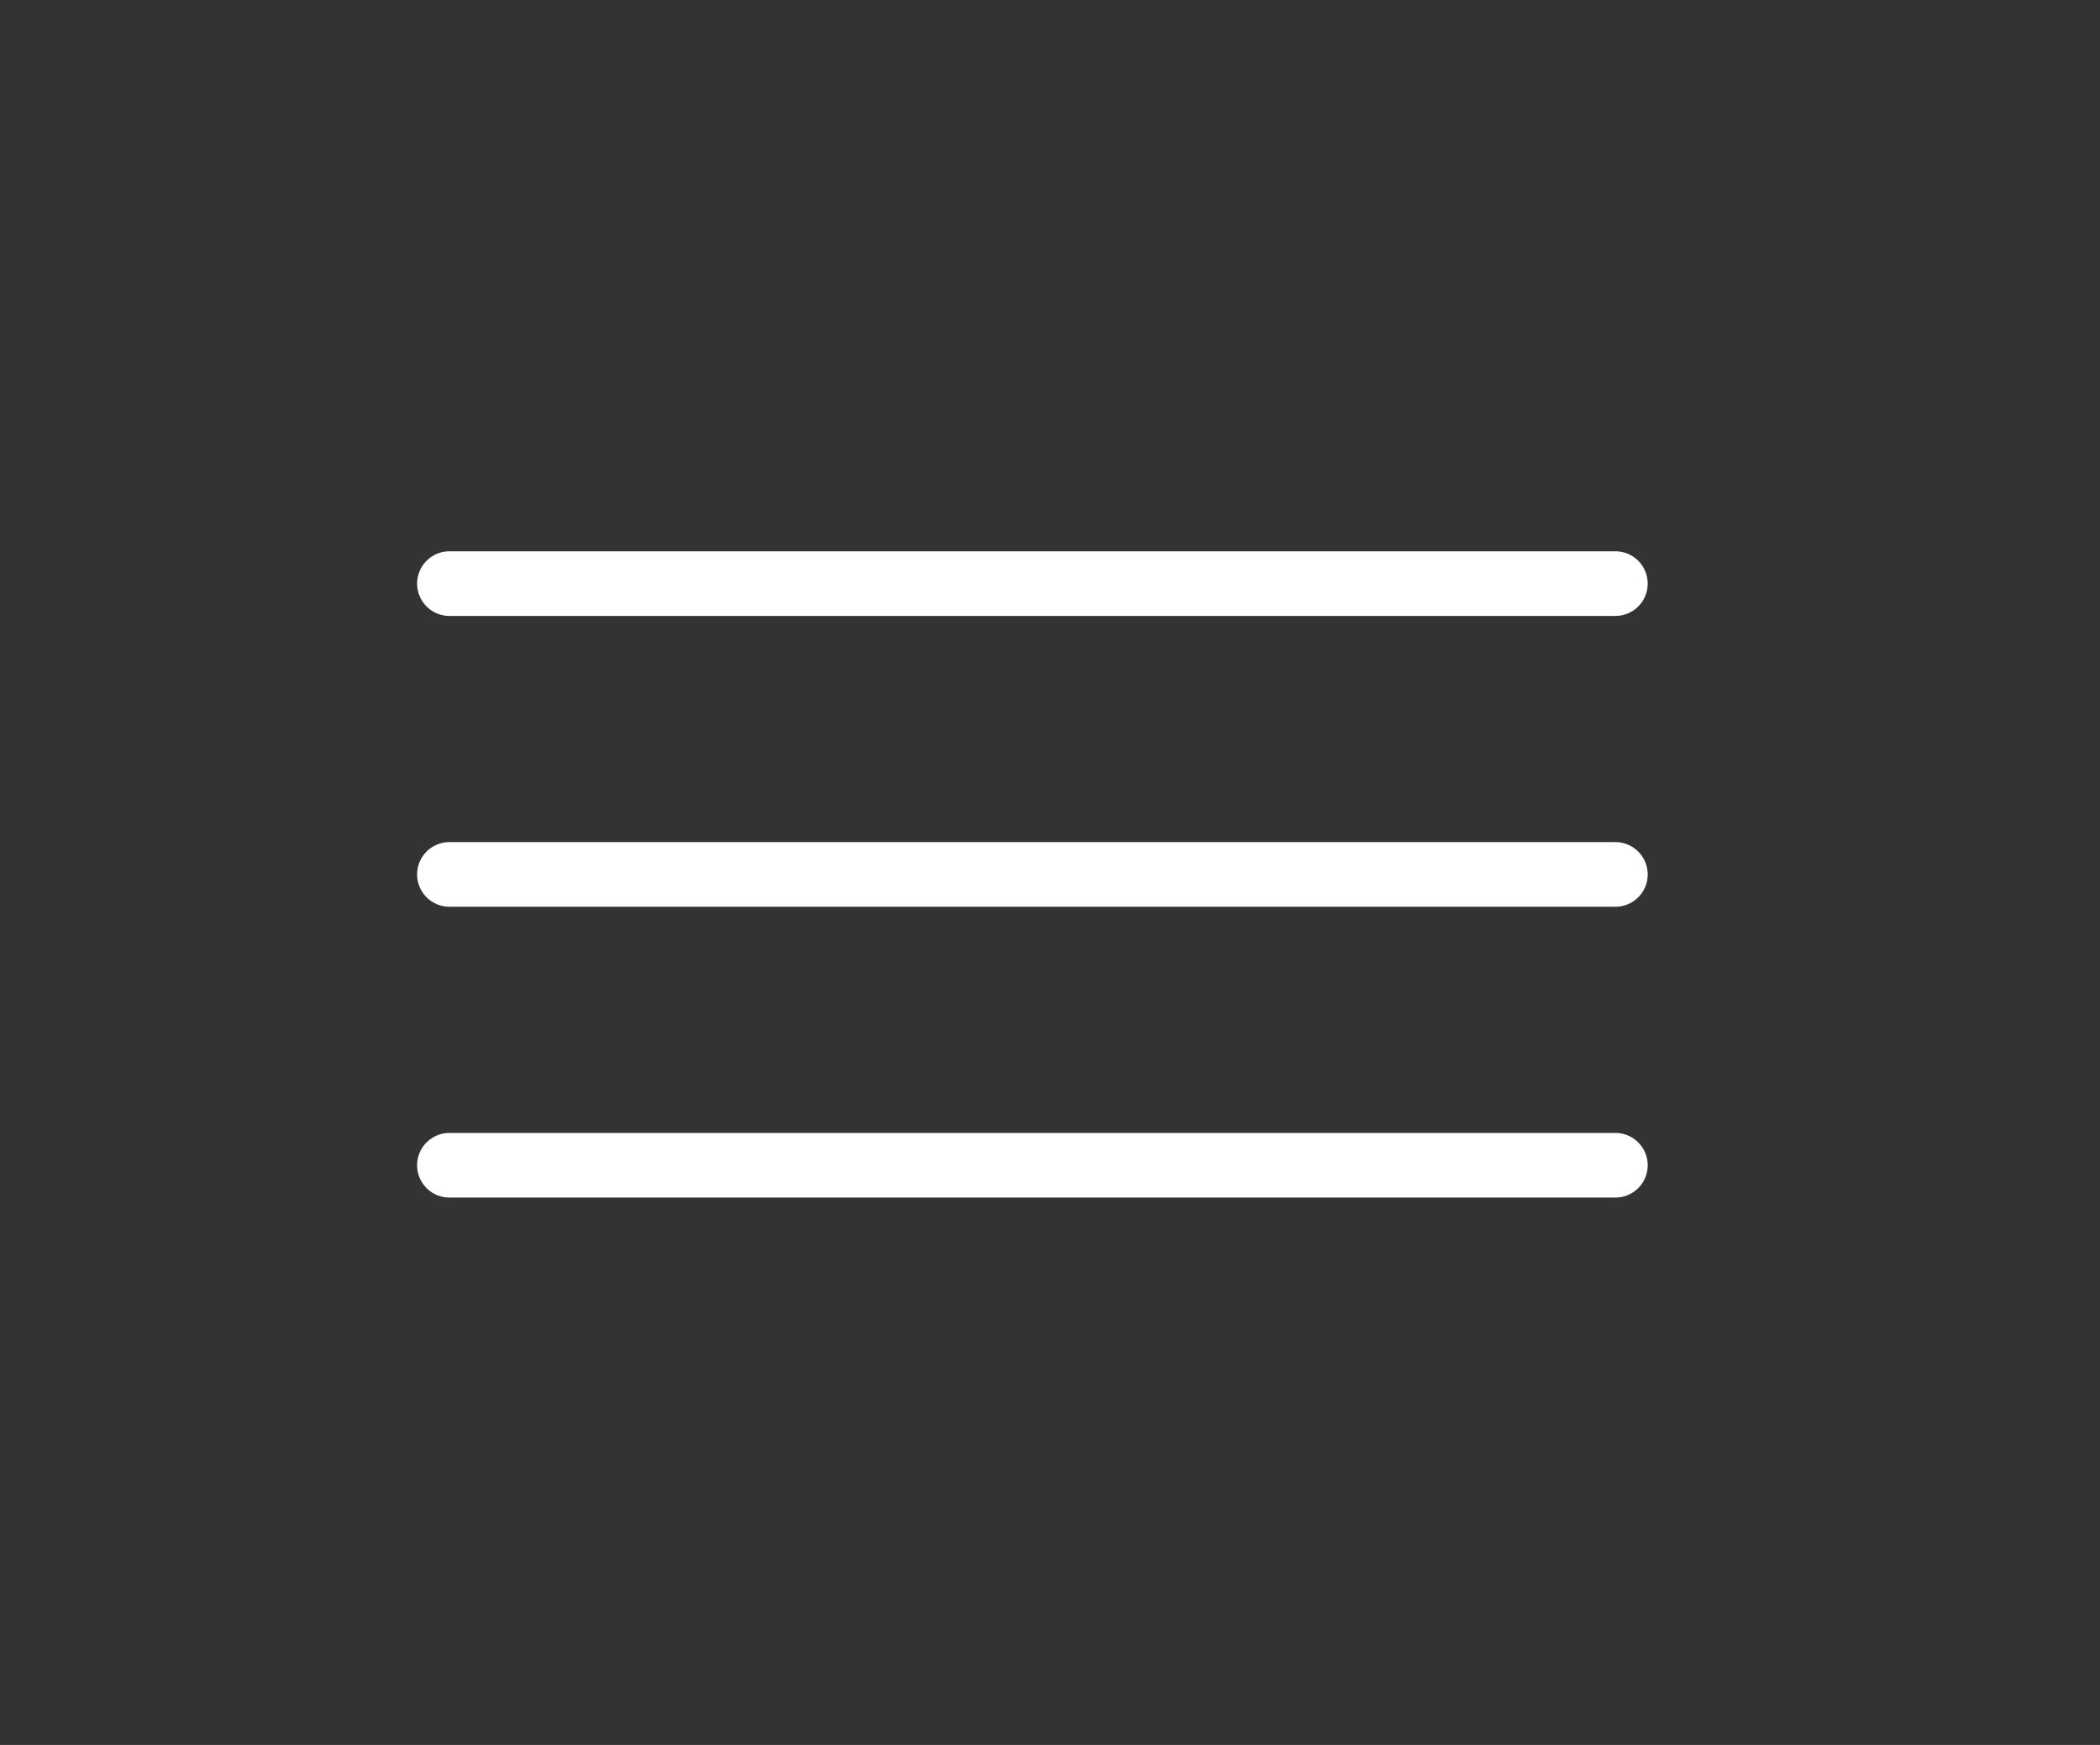 <svg xmlns="http://www.w3.org/2000/svg" width="65" height="54" viewBox="0 0 65 54">
  <rect x="0" y="0" width="65" height="54" fill="#333333" stroke="none"/>
  <g id="btn-menu-open" transform="translate(-18 -27)">
    <g id="Icon_feather-menu" data-name="Icon feather-menu" transform="translate(27.411 36.061)">
      <path id="パス_2" data-name="パス 2" d="M40.589,19H4.5a1,1,0,0,1,0-2H40.589a1,1,0,0,1,0,2Z" fill="#fff"/>
      <path id="パス_3" data-name="パス 3" d="M40.589,10H4.5a1,1,0,0,1,0-2H40.589a1,1,0,0,1,0,2Z" fill="#fff"/>
      <path id="パス_4" data-name="パス 4" d="M40.589,28H4.5a1,1,0,0,1,0-2H40.589a1,1,0,0,1,0,2Z" fill="#fff"/>
    </g>
    <rect id="長方形_11" data-name="長方形 11" width="65" height="54" transform="translate(18 27)" fill="none"/>
  </g>
</svg>
